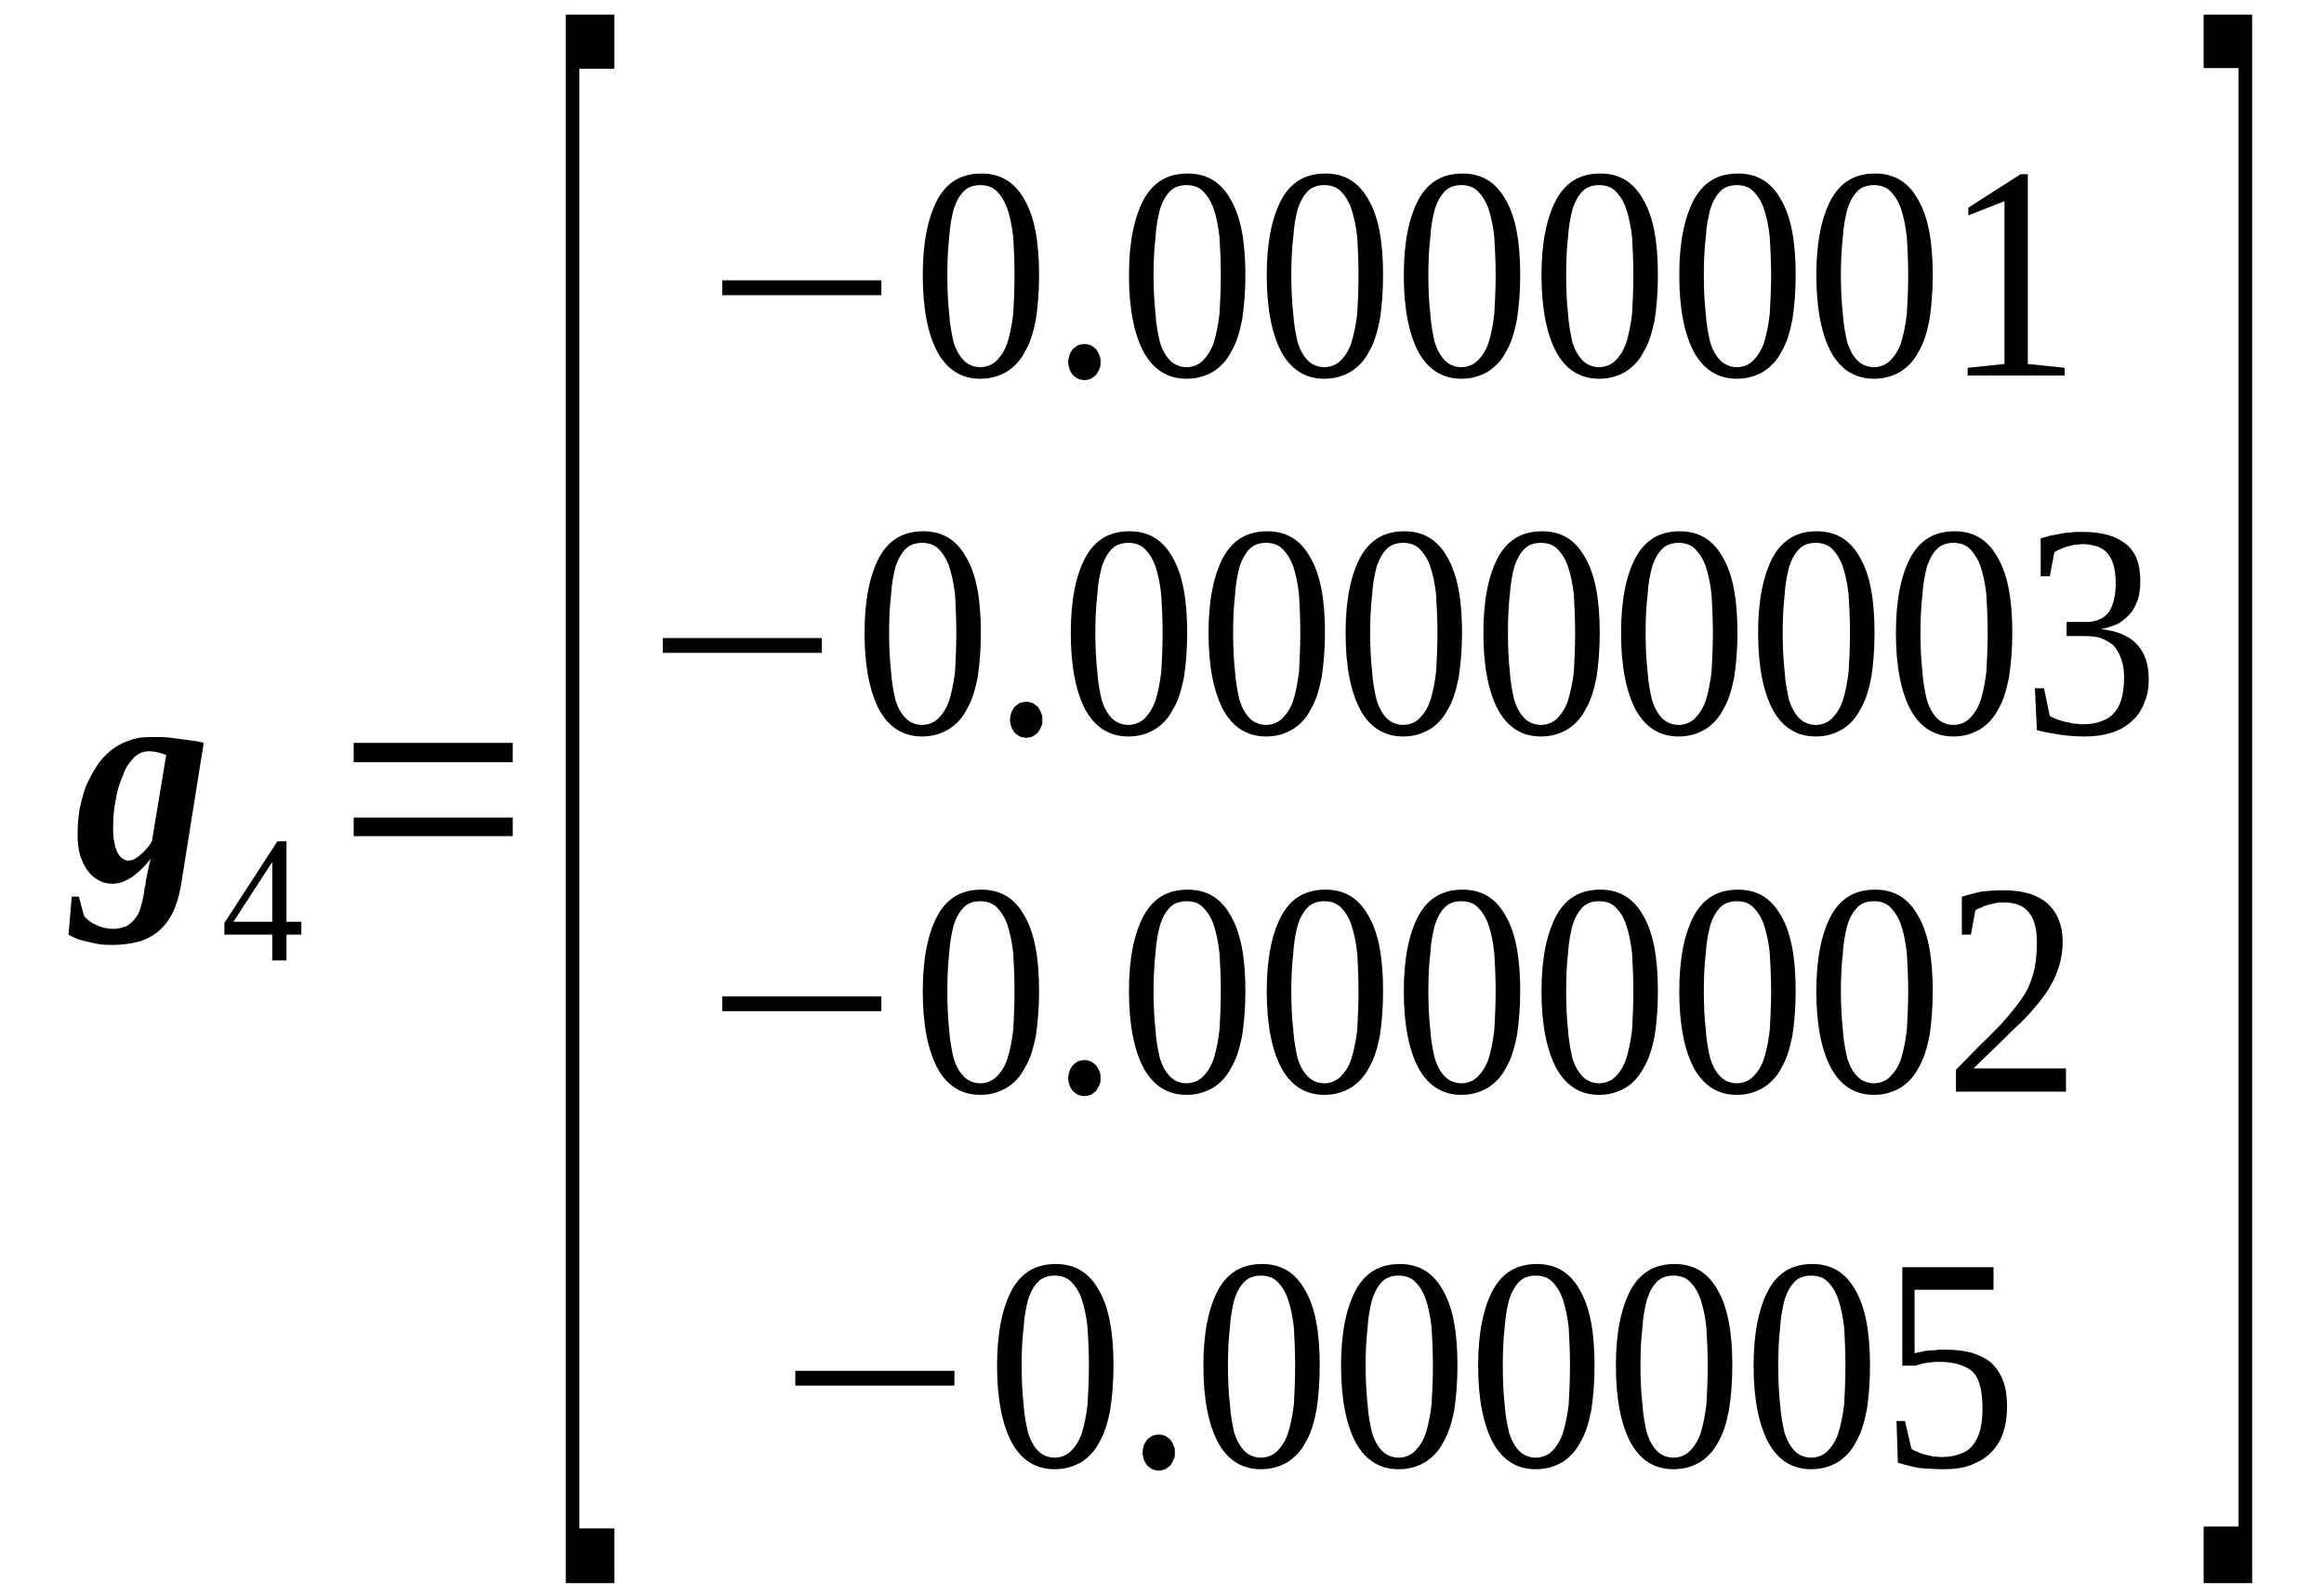 <?xml version='1.0' encoding='UTF-8'?>
<!-- This file was generated by dvisvgm 1.15.1 -->
<svg height='70pt' version='1.1' viewBox='0 -70 102 70' width='102pt' xmlns='http://www.w3.org/2000/svg' xmlns:xlink='http://www.w3.org/1999/xlink'>
<defs>
<clipPath id='clip1'>
<path clip-rule='evenodd' d='M0 -69.981H101.969V-0.027H0V-69.981'/>
</clipPath>
</defs>
<g id='page1'>
<g>
<path clip-path='url(#clip1)' d='M4.965 -33.691C4.965 -33.438 4.965 -33.211 5.023 -33.012C5.051 -32.816 5.109 -32.672 5.164 -32.562C5.223 -32.449 5.309 -32.363 5.391 -32.305C5.477 -32.25 5.562 -32.223 5.621 -32.223C5.762 -32.223 5.93 -32.277 6.129 -32.449C6.301 -32.59 6.5 -32.785 6.668 -33.07L7.293 -36.852C7.18 -36.91 7.066 -36.938 6.953 -36.965C6.84 -36.996 6.699 -37.023 6.527 -37.023C6.301 -37.023 6.074 -36.938 5.875 -36.742C5.676 -36.543 5.504 -36.289 5.391 -35.949C5.25 -35.641 5.137 -35.273 5.078 -34.875C4.996 -34.48 4.965 -34.086 4.965 -33.691ZM3.406 -33.379C3.406 -33.773 3.434 -34.113 3.492 -34.48C3.574 -34.848 3.66 -35.188 3.773 -35.496C3.918 -35.809 4.059 -36.09 4.23 -36.344C4.398 -36.629 4.625 -36.852 4.852 -37.051C5.078 -37.219 5.336 -37.391 5.621 -37.473C5.875 -37.586 6.187 -37.645 6.5 -37.645C6.699 -37.645 6.895 -37.645 7.094 -37.645C7.293 -37.645 7.52 -37.617 7.719 -37.586C7.945 -37.559 8.145 -37.531 8.344 -37.504C8.57 -37.473 8.77 -37.445 8.941 -37.391L7.945 -31.148C7.859 -30.668 7.746 -30.273 7.578 -29.934C7.406 -29.594 7.207 -29.34 6.953 -29.117C6.699 -28.918 6.414 -28.75 6.074 -28.664C5.734 -28.578 5.363 -28.523 4.965 -28.523C4.77 -28.523 4.57 -28.523 4.371 -28.551C4.172 -28.578 4 -28.637 3.832 -28.664C3.633 -28.719 3.492 -28.75 3.348 -28.805C3.207 -28.859 3.094 -28.918 3.008 -28.973L3.148 -30.641H3.461L3.688 -29.793C3.832 -29.625 4 -29.484 4.23 -29.398C4.457 -29.285 4.711 -29.227 4.965 -29.227C5.195 -29.227 5.391 -29.285 5.535 -29.34C5.703 -29.426 5.816 -29.539 5.93 -29.68C6.047 -29.82 6.129 -29.992 6.187 -30.215C6.242 -30.414 6.301 -30.641 6.328 -30.867C6.328 -30.949 6.355 -31.062 6.387 -31.176C6.387 -31.289 6.414 -31.402 6.441 -31.543C6.469 -31.684 6.5 -31.797 6.527 -31.938C6.555 -32.082 6.586 -32.195 6.613 -32.305C6.5 -32.164 6.387 -32.023 6.242 -31.883C6.102 -31.742 5.961 -31.629 5.816 -31.516C5.676 -31.43 5.535 -31.348 5.391 -31.289C5.223 -31.234 5.078 -31.207 4.938 -31.207C4.711 -31.207 4.512 -31.262 4.344 -31.348C4.145 -31.461 3.973 -31.602 3.859 -31.77C3.719 -31.938 3.605 -32.195 3.52 -32.449C3.434 -32.73 3.406 -33.039 3.406 -33.379Z' fill-rule='evenodd'/>
<path clip-path='url(#clip1)' d='M12.574 -28.973V-27.844H11.949V-28.973H9.847V-29.484L12.175 -33.07H12.574V-29.539H13.226V-28.973H12.574ZM11.949 -32.164V-32.164L10.246 -29.539H11.949V-32.164Z' fill-rule='evenodd'/>
<path clip-path='url(#clip1)' d='M15.523 -33.297V-34.113H22.503V-33.297H15.523ZM15.523 -36.543V-37.391H22.503V-36.543H15.523Z' fill-rule='evenodd'/>
<path clip-path='url(#clip1)' d='M24.832 -0.508V-69.359H26.961V-66.984H25.429V-2.91H26.961V-0.508H24.832Z' fill-rule='evenodd'/>
<path clip-path='url(#clip1)' d='M31.699 -57.043V-57.695H38.683V-57.043H31.699Z' fill-rule='evenodd'/>
<path clip-path='url(#clip1)' d='M45.605 -57.922C45.605 -57.188 45.55 -56.535 45.465 -55.973C45.351 -55.406 45.211 -54.926 44.98 -54.559C44.785 -54.164 44.5 -53.883 44.187 -53.684C43.847 -53.488 43.476 -53.375 43.023 -53.375C42.199 -53.375 41.578 -53.77 41.152 -54.531C40.726 -55.32 40.5 -56.453 40.5 -57.922C40.5 -59.359 40.726 -60.461 41.152 -61.254C41.578 -62.016 42.199 -62.383 43.082 -62.383C43.902 -62.383 44.527 -62.016 44.953 -61.254C45.406 -60.488 45.605 -59.391 45.605 -57.922ZM44.527 -57.922C44.527 -58.543 44.5 -59.105 44.472 -59.586C44.414 -60.094 44.328 -60.488 44.215 -60.828C44.101 -61.168 43.933 -61.422 43.734 -61.621C43.562 -61.789 43.308 -61.875 43.023 -61.875C42.742 -61.875 42.484 -61.789 42.316 -61.621C42.117 -61.422 41.972 -61.168 41.859 -60.828C41.773 -60.488 41.691 -60.094 41.66 -59.586C41.605 -59.105 41.578 -58.543 41.578 -57.922C41.578 -57.301 41.605 -56.734 41.66 -56.227C41.691 -55.746 41.773 -55.32 41.859 -54.953C41.972 -54.617 42.117 -54.363 42.316 -54.164C42.484 -53.996 42.742 -53.883 43.023 -53.883C43.308 -53.883 43.562 -53.996 43.734 -54.164C43.933 -54.363 44.101 -54.617 44.215 -54.953C44.328 -55.32 44.414 -55.746 44.472 -56.227C44.5 -56.734 44.527 -57.301 44.527 -57.922Z' fill-rule='evenodd'/>
<path clip-path='url(#clip1)' d='M48.304 -54.109C48.304 -53.996 48.304 -53.883 48.246 -53.797C48.218 -53.711 48.16 -53.629 48.105 -53.543C48.047 -53.488 47.961 -53.43 47.879 -53.375C47.793 -53.344 47.707 -53.316 47.593 -53.316C47.507 -53.316 47.394 -53.344 47.308 -53.375C47.222 -53.43 47.14 -53.488 47.082 -53.543C47.027 -53.629 46.968 -53.711 46.941 -53.797C46.914 -53.883 46.882 -53.996 46.882 -54.109S46.914 -54.305 46.941 -54.418C46.968 -54.504 47.027 -54.59 47.082 -54.672C47.14 -54.73 47.222 -54.785 47.308 -54.844C47.394 -54.871 47.507 -54.898 47.593 -54.898C47.707 -54.898 47.793 -54.871 47.879 -54.844C47.961 -54.785 48.047 -54.73 48.105 -54.672C48.16 -54.59 48.218 -54.504 48.246 -54.418C48.304 -54.305 48.304 -54.223 48.304 -54.109Z' fill-rule='evenodd'/>
<path clip-path='url(#clip1)' d='M54.66 -57.922C54.66 -57.188 54.601 -56.535 54.519 -55.973C54.406 -55.406 54.261 -54.926 54.035 -54.559C53.836 -54.164 53.554 -53.883 53.242 -53.684C52.898 -53.488 52.531 -53.375 52.078 -53.375C51.254 -53.375 50.629 -53.77 50.203 -54.531C49.777 -55.32 49.55 -56.453 49.55 -57.922C49.55 -59.359 49.777 -60.461 50.203 -61.254C50.629 -62.016 51.254 -62.383 52.132 -62.383C52.957 -62.383 53.582 -62.016 54.007 -61.254C54.461 -60.488 54.66 -59.391 54.66 -57.922ZM53.582 -57.922C53.582 -58.543 53.554 -59.105 53.523 -59.586C53.468 -60.094 53.382 -60.488 53.269 -60.828C53.156 -61.168 52.984 -61.422 52.785 -61.621C52.617 -61.789 52.359 -61.875 52.078 -61.875C51.793 -61.875 51.539 -61.789 51.367 -61.621C51.168 -61.422 51.027 -61.168 50.914 -60.828C50.828 -60.488 50.742 -60.094 50.715 -59.586C50.66 -59.105 50.629 -58.543 50.629 -57.922C50.629 -57.301 50.66 -56.734 50.715 -56.227C50.742 -55.746 50.828 -55.32 50.914 -54.953C51.027 -54.617 51.168 -54.363 51.367 -54.164C51.539 -53.996 51.793 -53.883 52.078 -53.883C52.359 -53.883 52.617 -53.996 52.785 -54.164C52.984 -54.363 53.156 -54.617 53.269 -54.953C53.382 -55.32 53.468 -55.746 53.523 -56.227C53.554 -56.734 53.582 -57.301 53.582 -57.922Z' fill-rule='evenodd'/>
<path clip-path='url(#clip1)' d='M60.703 -57.922C60.703 -57.188 60.648 -56.535 60.562 -55.973C60.449 -55.406 60.308 -54.926 60.082 -54.559C59.882 -54.164 59.597 -53.883 59.285 -53.684C58.945 -53.488 58.578 -53.375 58.121 -53.375C57.3 -53.375 56.675 -53.77 56.25 -54.531C55.824 -55.32 55.597 -56.453 55.597 -57.922C55.597 -59.359 55.824 -60.461 56.25 -61.254C56.675 -62.016 57.3 -62.383 58.179 -62.383C59.004 -62.383 59.625 -62.016 60.05 -61.254C60.507 -60.488 60.703 -59.391 60.703 -57.922ZM59.625 -57.922C59.625 -58.543 59.597 -59.105 59.57 -59.586C59.511 -60.094 59.425 -60.488 59.312 -60.828C59.199 -61.168 59.031 -61.422 58.832 -61.621C58.66 -61.789 58.406 -61.875 58.121 -61.875C57.84 -61.875 57.582 -61.789 57.414 -61.621C57.215 -61.422 57.07 -61.168 56.957 -60.828C56.875 -60.488 56.789 -60.094 56.761 -59.586C56.703 -59.105 56.675 -58.543 56.675 -57.922C56.675 -57.301 56.703 -56.734 56.761 -56.227C56.789 -55.746 56.875 -55.32 56.957 -54.953C57.07 -54.617 57.215 -54.363 57.414 -54.164C57.582 -53.996 57.84 -53.883 58.121 -53.883C58.406 -53.883 58.66 -53.996 58.832 -54.164C59.031 -54.363 59.199 -54.617 59.312 -54.953C59.425 -55.32 59.511 -55.746 59.57 -56.227C59.597 -56.734 59.625 -57.301 59.625 -57.922Z' fill-rule='evenodd'/>
<path clip-path='url(#clip1)' d='M66.722 -57.922C66.722 -57.188 66.664 -56.535 66.578 -55.973C66.464 -55.406 66.324 -54.926 66.097 -54.559C65.898 -54.164 65.613 -53.883 65.3 -53.684C64.961 -53.488 64.593 -53.375 64.14 -53.375C63.316 -53.375 62.691 -53.77 62.265 -54.531C61.839 -55.32 61.613 -56.453 61.613 -57.922C61.613 -59.359 61.839 -60.461 62.265 -61.254C62.691 -62.016 63.316 -62.383 64.195 -62.383C65.019 -62.383 65.644 -62.016 66.07 -61.254C66.523 -60.488 66.722 -59.391 66.722 -57.922ZM65.644 -57.922C65.644 -58.543 65.613 -59.105 65.585 -59.586C65.531 -60.094 65.445 -60.488 65.332 -60.828C65.218 -61.168 65.046 -61.422 64.847 -61.621C64.679 -61.789 64.421 -61.875 64.14 -61.875C63.855 -61.875 63.597 -61.789 63.429 -61.621C63.23 -61.422 63.09 -61.168 62.976 -60.828C62.89 -60.488 62.804 -60.094 62.777 -59.586C62.718 -59.105 62.691 -58.543 62.691 -57.922C62.691 -57.301 62.718 -56.734 62.777 -56.227C62.804 -55.746 62.89 -55.32 62.976 -54.953C63.09 -54.617 63.23 -54.363 63.429 -54.164C63.597 -53.996 63.855 -53.883 64.14 -53.883C64.421 -53.883 64.679 -53.996 64.847 -54.164C65.046 -54.363 65.218 -54.617 65.332 -54.953C65.445 -55.32 65.531 -55.746 65.585 -56.227C65.613 -56.734 65.644 -57.301 65.644 -57.922Z' fill-rule='evenodd'/>
<path clip-path='url(#clip1)' d='M72.765 -57.922C72.765 -57.188 72.711 -56.535 72.625 -55.973C72.511 -55.406 72.367 -54.926 72.14 -54.559C71.941 -54.164 71.66 -53.883 71.347 -53.684C71.007 -53.488 70.636 -53.375 70.183 -53.375C69.359 -53.375 68.738 -53.77 68.312 -54.531C67.886 -55.32 67.656 -56.453 67.656 -57.922C67.656 -59.359 67.886 -60.461 68.312 -61.254C68.738 -62.016 69.359 -62.383 70.242 -62.383C71.062 -62.383 71.687 -62.016 72.113 -61.254C72.566 -60.488 72.765 -59.391 72.765 -57.922ZM71.687 -57.922C71.687 -58.543 71.66 -59.105 71.632 -59.586C71.574 -60.094 71.488 -60.488 71.374 -60.828C71.261 -61.168 71.093 -61.422 70.894 -61.621C70.722 -61.789 70.468 -61.875 70.183 -61.875C69.898 -61.875 69.644 -61.789 69.472 -61.621C69.277 -61.422 69.132 -61.168 69.019 -60.828C68.933 -60.488 68.851 -60.094 68.82 -59.586C68.765 -59.105 68.738 -58.543 68.738 -57.922C68.738 -57.301 68.765 -56.734 68.82 -56.227C68.851 -55.746 68.933 -55.32 69.019 -54.953C69.132 -54.617 69.277 -54.363 69.472 -54.164C69.644 -53.996 69.898 -53.883 70.183 -53.883C70.468 -53.883 70.722 -53.996 70.894 -54.164C71.093 -54.363 71.261 -54.617 71.374 -54.953C71.488 -55.32 71.574 -55.746 71.632 -56.227C71.66 -56.734 71.687 -57.301 71.687 -57.922Z' fill-rule='evenodd'/>
<path clip-path='url(#clip1)' d='M78.812 -57.922C78.812 -57.188 78.754 -56.535 78.668 -55.973C78.554 -55.406 78.414 -54.926 78.187 -54.559C77.988 -54.164 77.703 -53.883 77.39 -53.684C77.05 -53.488 76.683 -53.375 76.23 -53.375C75.406 -53.375 74.781 -53.77 74.355 -54.531C73.929 -55.32 73.703 -56.453 73.703 -57.922C73.703 -59.359 73.929 -60.461 74.355 -61.254C74.781 -62.016 75.406 -62.383 76.285 -62.383C77.109 -62.383 77.734 -62.016 78.16 -61.254C78.613 -60.488 78.812 -59.391 78.812 -57.922ZM77.734 -57.922C77.734 -58.543 77.703 -59.105 77.675 -59.586C77.621 -60.094 77.535 -60.488 77.421 -60.828C77.308 -61.168 77.136 -61.422 76.937 -61.621C76.769 -61.789 76.511 -61.875 76.23 -61.875C75.945 -61.875 75.691 -61.789 75.519 -61.621C75.32 -61.422 75.179 -61.168 75.066 -60.828C74.98 -60.488 74.894 -60.094 74.867 -59.586C74.808 -59.105 74.781 -58.543 74.781 -57.922C74.781 -57.301 74.808 -56.734 74.867 -56.227C74.894 -55.746 74.98 -55.32 75.066 -54.953C75.179 -54.617 75.32 -54.363 75.519 -54.164C75.691 -53.996 75.945 -53.883 76.23 -53.883C76.511 -53.883 76.769 -53.996 76.937 -54.164C77.136 -54.363 77.308 -54.617 77.421 -54.953C77.535 -55.32 77.621 -55.746 77.675 -56.227C77.703 -56.734 77.734 -57.301 77.734 -57.922Z' fill-rule='evenodd'/>
<path clip-path='url(#clip1)' d='M84.828 -57.922C84.828 -57.188 84.769 -56.535 84.687 -55.973C84.574 -55.406 84.429 -54.926 84.203 -54.559C84.004 -54.164 83.722 -53.883 83.41 -53.684C83.066 -53.488 82.699 -53.375 82.246 -53.375C81.422 -53.375 80.796 -53.77 80.371 -54.531C79.945 -55.32 79.719 -56.453 79.719 -57.922C79.719 -59.359 79.945 -60.461 80.371 -61.254C80.796 -62.016 81.422 -62.383 82.3 -62.383C83.125 -62.383 83.75 -62.016 84.175 -61.254C84.629 -60.488 84.828 -59.391 84.828 -57.922ZM83.75 -57.922C83.75 -58.543 83.722 -59.105 83.691 -59.586C83.636 -60.094 83.55 -60.488 83.437 -60.828C83.324 -61.168 83.152 -61.422 82.953 -61.621C82.785 -61.789 82.527 -61.875 82.246 -61.875C81.96 -61.875 81.707 -61.789 81.535 -61.621C81.336 -61.422 81.195 -61.168 81.082 -60.828C80.996 -60.488 80.91 -60.094 80.882 -59.586C80.828 -59.105 80.796 -58.543 80.796 -57.922C80.796 -57.301 80.828 -56.734 80.882 -56.227C80.91 -55.746 80.996 -55.32 81.082 -54.953C81.195 -54.617 81.336 -54.363 81.535 -54.164C81.707 -53.996 81.96 -53.883 82.246 -53.883C82.527 -53.883 82.785 -53.996 82.953 -54.164C83.152 -54.363 83.324 -54.617 83.437 -54.953C83.55 -55.32 83.636 -55.746 83.691 -56.227C83.722 -56.734 83.75 -57.301 83.75 -57.922Z' fill-rule='evenodd'/>
<path clip-path='url(#clip1)' d='M89 -54.023L90.617 -53.855V-53.516H86.359V-53.855L87.976 -54.023V-61.168L86.39 -60.547V-60.887L88.687 -62.355H89V-54.023Z' fill-rule='evenodd'/>
<path clip-path='url(#clip1)' d='M29.09 -41.344V-41.992H36.07V-41.344H29.09Z' fill-rule='evenodd'/>
<path clip-path='url(#clip1)' d='M43.05 -42.219C43.05 -41.484 42.996 -40.836 42.91 -40.27C42.797 -39.707 42.656 -39.227 42.429 -38.859C42.23 -38.461 41.945 -38.18 41.632 -37.984C41.293 -37.785 40.925 -37.672 40.468 -37.672C39.648 -37.672 39.023 -38.066 38.597 -38.828C38.172 -39.621 37.945 -40.75 37.945 -42.219C37.945 -43.66 38.172 -44.762 38.597 -45.551C39.023 -46.312 39.648 -46.68 40.527 -46.68C41.351 -46.68 41.972 -46.312 42.398 -45.551C42.855 -44.789 43.05 -43.688 43.05 -42.219ZM41.972 -42.219C41.972 -42.84 41.945 -43.406 41.918 -43.887C41.859 -44.395 41.773 -44.789 41.66 -45.129C41.547 -45.465 41.379 -45.719 41.179 -45.918C41.007 -46.086 40.754 -46.172 40.468 -46.172C40.187 -46.172 39.929 -46.086 39.761 -45.918C39.562 -45.719 39.418 -45.465 39.304 -45.129C39.222 -44.789 39.136 -44.395 39.109 -43.887C39.05 -43.406 39.023 -42.84 39.023 -42.219C39.023 -41.598 39.05 -41.031 39.109 -40.523C39.136 -40.043 39.222 -39.621 39.304 -39.254C39.418 -38.914 39.562 -38.66 39.761 -38.461C39.929 -38.293 40.187 -38.18 40.468 -38.18C40.754 -38.18 41.007 -38.293 41.179 -38.461C41.379 -38.66 41.547 -38.914 41.66 -39.254C41.773 -39.621 41.859 -40.043 41.918 -40.523C41.945 -41.031 41.972 -41.598 41.972 -42.219Z' fill-rule='evenodd'/>
<path clip-path='url(#clip1)' d='M45.75 -38.406C45.75 -38.293 45.75 -38.18 45.691 -38.098C45.664 -38.012 45.605 -37.926 45.55 -37.84C45.492 -37.785 45.406 -37.73 45.324 -37.672C45.238 -37.645 45.152 -37.617 45.039 -37.617C44.953 -37.617 44.84 -37.645 44.754 -37.672C44.672 -37.73 44.586 -37.785 44.527 -37.84C44.472 -37.926 44.414 -38.012 44.386 -38.098C44.359 -38.18 44.328 -38.293 44.328 -38.406C44.328 -38.52 44.359 -38.605 44.386 -38.719C44.414 -38.801 44.472 -38.887 44.527 -38.973C44.586 -39.027 44.672 -39.086 44.754 -39.141C44.84 -39.168 44.953 -39.195 45.039 -39.195C45.152 -39.195 45.238 -39.168 45.324 -39.141C45.406 -39.086 45.492 -39.027 45.55 -38.973C45.605 -38.887 45.664 -38.801 45.691 -38.719C45.75 -38.605 45.75 -38.52 45.75 -38.406Z' fill-rule='evenodd'/>
<path clip-path='url(#clip1)' d='M52.105 -42.219C52.105 -41.484 52.05 -40.836 51.965 -40.27C51.851 -39.707 51.707 -39.227 51.48 -38.859C51.281 -38.461 51 -38.18 50.687 -37.984C50.347 -37.785 49.976 -37.672 49.523 -37.672C48.699 -37.672 48.074 -38.066 47.648 -38.828C47.222 -39.621 46.996 -40.75 46.996 -42.219C46.996 -43.66 47.222 -44.762 47.648 -45.551C48.074 -46.312 48.699 -46.68 49.578 -46.68C50.402 -46.68 51.027 -46.312 51.453 -45.551C51.906 -44.789 52.105 -43.688 52.105 -42.219ZM51.027 -42.219C51.027 -42.84 51 -43.406 50.968 -43.887C50.914 -44.395 50.828 -44.789 50.715 -45.129C50.601 -45.465 50.429 -45.719 50.234 -45.918C50.062 -46.086 49.808 -46.172 49.523 -46.172C49.238 -46.172 48.984 -46.086 48.812 -45.918C48.613 -45.719 48.472 -45.465 48.359 -45.129C48.273 -44.789 48.187 -44.395 48.16 -43.887C48.105 -43.406 48.074 -42.84 48.074 -42.219C48.074 -41.598 48.105 -41.031 48.16 -40.523C48.187 -40.043 48.273 -39.621 48.359 -39.254C48.472 -38.914 48.613 -38.66 48.812 -38.461C48.984 -38.293 49.238 -38.18 49.523 -38.18C49.808 -38.18 50.062 -38.293 50.234 -38.461C50.429 -38.66 50.601 -38.914 50.715 -39.254C50.828 -39.621 50.914 -40.043 50.968 -40.523C51 -41.031 51.027 -41.598 51.027 -42.219Z' fill-rule='evenodd'/>
<path clip-path='url(#clip1)' d='M58.152 -42.219C58.152 -41.484 58.093 -40.836 58.007 -40.27C57.894 -39.707 57.754 -39.227 57.527 -38.859C57.328 -38.461 57.043 -38.18 56.73 -37.984C56.39 -37.785 56.023 -37.672 55.566 -37.672C54.746 -37.672 54.121 -38.066 53.695 -38.828C53.269 -39.621 53.043 -40.75 53.043 -42.219C53.043 -43.66 53.269 -44.762 53.695 -45.551C54.121 -46.312 54.746 -46.68 55.625 -46.68C56.449 -46.68 57.07 -46.312 57.496 -45.551C57.953 -44.789 58.152 -43.688 58.152 -42.219ZM57.07 -42.219C57.07 -42.84 57.043 -43.406 57.015 -43.887C56.957 -44.395 56.875 -44.789 56.761 -45.129C56.648 -45.465 56.476 -45.719 56.277 -45.918C56.105 -46.086 55.851 -46.172 55.566 -46.172C55.285 -46.172 55.027 -46.086 54.859 -45.918C54.66 -45.719 54.519 -45.465 54.406 -45.129C54.32 -44.789 54.234 -44.395 54.207 -43.887C54.148 -43.406 54.121 -42.84 54.121 -42.219C54.121 -41.598 54.148 -41.031 54.207 -40.523C54.234 -40.043 54.32 -39.621 54.406 -39.254C54.519 -38.914 54.66 -38.66 54.859 -38.461C55.027 -38.293 55.285 -38.18 55.566 -38.18C55.851 -38.18 56.105 -38.293 56.277 -38.461C56.476 -38.66 56.648 -38.914 56.761 -39.254C56.875 -39.621 56.957 -40.043 57.015 -40.523C57.043 -41.031 57.07 -41.598 57.07 -42.219Z' fill-rule='evenodd'/>
<path clip-path='url(#clip1)' d='M64.168 -42.219C64.168 -41.484 64.109 -40.836 64.023 -40.27C63.91 -39.707 63.769 -39.227 63.543 -38.859C63.343 -38.461 63.058 -38.18 62.75 -37.984C62.406 -37.785 62.039 -37.672 61.586 -37.672C60.761 -37.672 60.136 -38.066 59.711 -38.828C59.285 -39.621 59.058 -40.75 59.058 -42.219C59.058 -43.66 59.285 -44.762 59.711 -45.551C60.136 -46.312 60.761 -46.68 61.64 -46.68C62.465 -46.68 63.09 -46.312 63.515 -45.551C63.968 -44.789 64.168 -43.688 64.168 -42.219ZM63.09 -42.219C63.09 -42.84 63.058 -43.406 63.031 -43.887C62.976 -44.395 62.89 -44.789 62.777 -45.129C62.664 -45.465 62.492 -45.719 62.293 -45.918C62.125 -46.086 61.867 -46.172 61.586 -46.172C61.3 -46.172 61.047 -46.086 60.875 -45.918C60.675 -45.719 60.535 -45.465 60.422 -45.129C60.336 -44.789 60.25 -44.395 60.222 -43.887C60.164 -43.406 60.136 -42.84 60.136 -42.219C60.136 -41.598 60.164 -41.031 60.222 -40.523C60.25 -40.043 60.336 -39.621 60.422 -39.254C60.535 -38.914 60.675 -38.66 60.875 -38.461C61.047 -38.293 61.3 -38.18 61.586 -38.18C61.867 -38.18 62.125 -38.293 62.293 -38.461C62.492 -38.66 62.664 -38.914 62.777 -39.254C62.89 -39.621 62.976 -40.043 63.031 -40.523C63.058 -41.031 63.09 -41.598 63.09 -42.219Z' fill-rule='evenodd'/>
<path clip-path='url(#clip1)' d='M70.211 -42.219C70.211 -41.484 70.156 -40.836 70.07 -40.27C69.957 -39.707 69.816 -39.227 69.586 -38.859C69.39 -38.461 69.105 -38.18 68.793 -37.984C68.453 -37.785 68.082 -37.672 67.629 -37.672C66.804 -37.672 66.183 -38.066 65.757 -38.828C65.332 -39.621 65.105 -40.75 65.105 -42.219C65.105 -43.66 65.332 -44.762 65.757 -45.551C66.183 -46.312 66.804 -46.68 67.687 -46.68C68.507 -46.68 69.132 -46.312 69.558 -45.551C70.011 -44.789 70.211 -43.688 70.211 -42.219ZM69.132 -42.219C69.132 -42.84 69.105 -43.406 69.078 -43.887C69.019 -44.395 68.933 -44.789 68.82 -45.129C68.707 -45.465 68.539 -45.719 68.34 -45.918C68.168 -46.086 67.914 -46.172 67.629 -46.172C67.347 -46.172 67.089 -46.086 66.921 -45.918C66.722 -45.719 66.578 -45.465 66.464 -45.129C66.379 -44.789 66.296 -44.395 66.265 -43.887C66.21 -43.406 66.183 -42.84 66.183 -42.219C66.183 -41.598 66.21 -41.031 66.265 -40.523C66.296 -40.043 66.379 -39.621 66.464 -39.254C66.578 -38.914 66.722 -38.66 66.921 -38.461C67.089 -38.293 67.347 -38.18 67.629 -38.18C67.914 -38.18 68.168 -38.293 68.34 -38.461C68.539 -38.66 68.707 -38.914 68.82 -39.254C68.933 -39.621 69.019 -40.043 69.078 -40.523C69.105 -41.031 69.132 -41.598 69.132 -42.219Z' fill-rule='evenodd'/>
<path clip-path='url(#clip1)' d='M76.257 -42.219C76.257 -41.484 76.199 -40.836 76.113 -40.27C76 -39.707 75.859 -39.227 75.632 -38.859C75.433 -38.461 75.148 -38.18 74.839 -37.984C74.496 -37.785 74.129 -37.672 73.675 -37.672C72.851 -37.672 72.226 -38.066 71.8 -38.828C71.374 -39.621 71.148 -40.75 71.148 -42.219C71.148 -43.66 71.374 -44.762 71.8 -45.551C72.226 -46.312 72.851 -46.68 73.73 -46.68C74.554 -46.68 75.179 -46.312 75.605 -45.551C76.058 -44.789 76.257 -43.688 76.257 -42.219ZM75.179 -42.219C75.179 -42.84 75.148 -43.406 75.121 -43.887C75.066 -44.395 74.98 -44.789 74.867 -45.129C74.753 -45.465 74.582 -45.719 74.382 -45.918C74.215 -46.086 73.957 -46.172 73.675 -46.172C73.39 -46.172 73.136 -46.086 72.964 -45.918C72.765 -45.719 72.625 -45.465 72.511 -45.129C72.425 -44.789 72.339 -44.395 72.312 -43.887C72.253 -43.406 72.226 -42.84 72.226 -42.219C72.226 -41.598 72.253 -41.031 72.312 -40.523C72.339 -40.043 72.425 -39.621 72.511 -39.254C72.625 -38.914 72.765 -38.66 72.964 -38.461C73.136 -38.293 73.39 -38.18 73.675 -38.18C73.957 -38.18 74.215 -38.293 74.382 -38.461C74.582 -38.66 74.753 -38.914 74.867 -39.254C74.98 -39.621 75.066 -40.043 75.121 -40.523C75.148 -41.031 75.179 -41.598 75.179 -42.219Z' fill-rule='evenodd'/>
<path clip-path='url(#clip1)' d='M82.273 -42.219C82.273 -41.484 82.219 -40.836 82.132 -40.27C82.019 -39.707 81.874 -39.227 81.648 -38.859C81.449 -38.461 81.168 -38.18 80.855 -37.984C80.515 -37.785 80.144 -37.672 79.691 -37.672C78.867 -37.672 78.242 -38.066 77.816 -38.828C77.39 -39.621 77.164 -40.75 77.164 -42.219C77.164 -43.66 77.39 -44.762 77.816 -45.551C78.242 -46.312 78.867 -46.68 79.746 -46.68C80.57 -46.68 81.195 -46.312 81.621 -45.551C82.074 -44.789 82.273 -43.688 82.273 -42.219ZM81.195 -42.219C81.195 -42.84 81.168 -43.406 81.136 -43.887C81.082 -44.395 80.996 -44.789 80.882 -45.129C80.769 -45.465 80.597 -45.719 80.402 -45.918C80.23 -46.086 79.976 -46.172 79.691 -46.172C79.406 -46.172 79.152 -46.086 78.98 -45.918C78.781 -45.719 78.64 -45.465 78.527 -45.129C78.441 -44.789 78.355 -44.395 78.328 -43.887C78.273 -43.406 78.242 -42.84 78.242 -42.219C78.242 -41.598 78.273 -41.031 78.328 -40.523C78.355 -40.043 78.441 -39.621 78.527 -39.254C78.64 -38.914 78.781 -38.66 78.98 -38.461C79.152 -38.293 79.406 -38.18 79.691 -38.18C79.976 -38.18 80.23 -38.293 80.402 -38.461C80.597 -38.66 80.769 -38.914 80.882 -39.254C80.996 -39.621 81.082 -40.043 81.136 -40.523C81.168 -41.031 81.195 -41.598 81.195 -42.219Z' fill-rule='evenodd'/>
<path clip-path='url(#clip1)' d='M88.32 -42.219C88.32 -41.484 88.261 -40.836 88.175 -40.27C88.062 -39.707 87.921 -39.227 87.695 -38.859C87.496 -38.461 87.21 -38.18 86.898 -37.984C86.558 -37.785 86.191 -37.672 85.734 -37.672C84.914 -37.672 84.289 -38.066 83.863 -38.828C83.437 -39.621 83.211 -40.75 83.211 -42.219C83.211 -43.66 83.437 -44.762 83.863 -45.551C84.289 -46.312 84.914 -46.68 85.793 -46.68C86.617 -46.68 87.238 -46.312 87.664 -45.551C88.121 -44.789 88.32 -43.688 88.32 -42.219ZM87.238 -42.219C87.238 -42.84 87.21 -43.406 87.183 -43.887C87.124 -44.395 87.043 -44.789 86.929 -45.129C86.812 -45.465 86.644 -45.719 86.445 -45.918C86.273 -46.086 86.019 -46.172 85.734 -46.172C85.453 -46.172 85.195 -46.086 85.027 -45.918C84.828 -45.719 84.687 -45.465 84.574 -45.129C84.488 -44.789 84.402 -44.395 84.374 -43.887C84.316 -43.406 84.289 -42.84 84.289 -42.219C84.289 -41.598 84.316 -41.031 84.374 -40.523C84.402 -40.043 84.488 -39.621 84.574 -39.254C84.687 -38.914 84.828 -38.66 85.027 -38.461C85.195 -38.293 85.453 -38.18 85.734 -38.18C86.019 -38.18 86.273 -38.293 86.445 -38.461C86.644 -38.66 86.812 -38.914 86.929 -39.254C87.043 -39.621 87.124 -40.043 87.183 -40.523C87.21 -41.031 87.238 -41.598 87.238 -42.219Z' fill-rule='evenodd'/>
<path clip-path='url(#clip1)' d='M94.308 -40.184C94.308 -39.789 94.25 -39.453 94.109 -39.141C93.996 -38.828 93.796 -38.547 93.57 -38.352C93.343 -38.125 93.031 -37.953 92.687 -37.84C92.347 -37.73 91.953 -37.672 91.496 -37.672C91.129 -37.672 90.73 -37.699 90.363 -37.758C90.019 -37.812 89.679 -37.871 89.398 -37.953L89.312 -39.789H89.71L89.965 -38.574C90.05 -38.52 90.136 -38.492 90.25 -38.434C90.363 -38.406 90.476 -38.352 90.617 -38.32C90.757 -38.293 90.902 -38.266 91.015 -38.238C91.156 -38.238 91.296 -38.207 91.41 -38.207C91.781 -38.207 92.066 -38.266 92.32 -38.379C92.546 -38.461 92.719 -38.605 92.859 -38.801C93 -38.973 93.085 -39.195 93.144 -39.453C93.199 -39.707 93.226 -39.988 93.226 -40.27C93.226 -40.609 93.171 -40.891 93.085 -41.117C93 -41.344 92.886 -41.543 92.746 -41.684C92.574 -41.824 92.406 -41.906 92.207 -41.992C92.007 -42.051 91.781 -42.078 91.554 -42.078H90.703V-42.699H91.554C92.007 -42.699 92.32 -42.84 92.546 -43.121C92.746 -43.406 92.859 -43.828 92.859 -44.395C92.859 -44.676 92.832 -44.93 92.773 -45.156C92.719 -45.352 92.632 -45.551 92.519 -45.691C92.406 -45.832 92.261 -45.918 92.093 -46.004C91.894 -46.059 91.668 -46.117 91.41 -46.117C91.296 -46.117 91.183 -46.086 91.043 -46.086C90.929 -46.059 90.816 -46.031 90.703 -46.004C90.589 -45.977 90.503 -45.918 90.417 -45.891C90.304 -45.832 90.218 -45.805 90.164 -45.75L89.965 -44.703H89.566V-46.371C89.71 -46.398 89.851 -46.453 89.965 -46.484C90.105 -46.512 90.25 -46.539 90.417 -46.566C90.562 -46.598 90.703 -46.625 90.871 -46.625C91.043 -46.652 91.214 -46.652 91.41 -46.652C92.234 -46.652 92.859 -46.484 93.312 -46.117C93.738 -45.777 93.937 -45.242 93.937 -44.508C93.937 -44.223 93.91 -43.969 93.851 -43.742C93.765 -43.52 93.683 -43.293 93.539 -43.121C93.398 -42.926 93.199 -42.785 93 -42.641C92.773 -42.531 92.519 -42.445 92.207 -42.387C92.945 -42.305 93.457 -42.078 93.796 -41.711C94.136 -41.344 94.308 -40.836 94.308 -40.184Z' fill-rule='evenodd'/>
<path clip-path='url(#clip1)' d='M31.699 -25.613V-26.262H38.683V-25.613H31.699Z' fill-rule='evenodd'/>
<path clip-path='url(#clip1)' d='M45.605 -26.488C45.605 -25.754 45.55 -25.105 45.465 -24.539C45.351 -23.977 45.211 -23.496 44.98 -23.129C44.785 -22.734 44.5 -22.449 44.187 -22.254C43.847 -22.055 43.476 -21.941 43.023 -21.941C42.199 -21.941 41.578 -22.336 41.152 -23.102C40.726 -23.891 40.5 -25.02 40.5 -26.488C40.5 -27.93 40.726 -29.031 41.152 -29.82C41.578 -30.582 42.199 -30.949 43.082 -30.949C43.902 -30.949 44.527 -30.582 44.953 -29.82C45.406 -29.059 45.605 -27.957 45.605 -26.488ZM44.527 -26.488C44.527 -27.109 44.5 -27.676 44.472 -28.156C44.414 -28.664 44.328 -29.059 44.215 -29.398C44.101 -29.738 43.933 -29.992 43.734 -30.188C43.562 -30.359 43.308 -30.441 43.023 -30.441C42.742 -30.441 42.484 -30.359 42.316 -30.188C42.117 -29.992 41.972 -29.738 41.859 -29.398C41.773 -29.059 41.691 -28.664 41.66 -28.156C41.605 -27.676 41.578 -27.109 41.578 -26.488C41.578 -25.867 41.605 -25.305 41.66 -24.793C41.691 -24.316 41.773 -23.891 41.859 -23.523C41.972 -23.184 42.117 -22.93 42.316 -22.734C42.484 -22.562 42.742 -22.449 43.023 -22.449C43.308 -22.449 43.562 -22.562 43.734 -22.734C43.933 -22.93 44.101 -23.184 44.215 -23.523C44.328 -23.891 44.414 -24.316 44.472 -24.793C44.5 -25.305 44.527 -25.867 44.527 -26.488Z' fill-rule='evenodd'/>
<path clip-path='url(#clip1)' d='M48.304 -22.676C48.304 -22.562 48.304 -22.449 48.246 -22.367C48.218 -22.281 48.16 -22.195 48.105 -22.113C48.047 -22.055 47.961 -22 47.879 -21.941C47.793 -21.914 47.707 -21.887 47.593 -21.887C47.507 -21.887 47.394 -21.914 47.308 -21.941C47.222 -22 47.14 -22.055 47.082 -22.113C47.027 -22.195 46.968 -22.281 46.941 -22.367C46.914 -22.449 46.882 -22.562 46.882 -22.676S46.914 -22.875 46.941 -22.988C46.968 -23.07 47.027 -23.156 47.082 -23.242C47.14 -23.297 47.222 -23.355 47.308 -23.41C47.394 -23.438 47.507 -23.469 47.593 -23.469C47.707 -23.469 47.793 -23.438 47.879 -23.41C47.961 -23.355 48.047 -23.297 48.105 -23.242C48.16 -23.156 48.218 -23.07 48.246 -22.988C48.304 -22.875 48.304 -22.789 48.304 -22.676Z' fill-rule='evenodd'/>
<path clip-path='url(#clip1)' d='M54.66 -26.488C54.66 -25.754 54.601 -25.105 54.519 -24.539C54.406 -23.977 54.261 -23.496 54.035 -23.129C53.836 -22.734 53.554 -22.449 53.242 -22.254C52.898 -22.055 52.531 -21.941 52.078 -21.941C51.254 -21.941 50.629 -22.336 50.203 -23.102C49.777 -23.891 49.55 -25.02 49.55 -26.488C49.55 -27.93 49.777 -29.031 50.203 -29.82C50.629 -30.582 51.254 -30.949 52.132 -30.949C52.957 -30.949 53.582 -30.582 54.007 -29.82C54.461 -29.059 54.66 -27.957 54.66 -26.488ZM53.582 -26.488C53.582 -27.109 53.554 -27.676 53.523 -28.156C53.468 -28.664 53.382 -29.059 53.269 -29.398C53.156 -29.738 52.984 -29.992 52.785 -30.188C52.617 -30.359 52.359 -30.441 52.078 -30.441C51.793 -30.441 51.539 -30.359 51.367 -30.188C51.168 -29.992 51.027 -29.738 50.914 -29.398C50.828 -29.059 50.742 -28.664 50.715 -28.156C50.66 -27.676 50.629 -27.109 50.629 -26.488C50.629 -25.867 50.66 -25.305 50.715 -24.793C50.742 -24.316 50.828 -23.891 50.914 -23.523C51.027 -23.184 51.168 -22.93 51.367 -22.734C51.539 -22.562 51.793 -22.449 52.078 -22.449C52.359 -22.449 52.617 -22.562 52.785 -22.734C52.984 -22.93 53.156 -23.184 53.269 -23.523C53.382 -23.891 53.468 -24.316 53.523 -24.793C53.554 -25.305 53.582 -25.867 53.582 -26.488Z' fill-rule='evenodd'/>
<path clip-path='url(#clip1)' d='M60.703 -26.488C60.703 -25.754 60.648 -25.105 60.562 -24.539C60.449 -23.977 60.308 -23.496 60.082 -23.129C59.882 -22.734 59.597 -22.449 59.285 -22.254C58.945 -22.055 58.578 -21.941 58.121 -21.941C57.3 -21.941 56.675 -22.336 56.25 -23.102C55.824 -23.891 55.597 -25.02 55.597 -26.488C55.597 -27.93 55.824 -29.031 56.25 -29.82C56.675 -30.582 57.3 -30.949 58.179 -30.949C59.004 -30.949 59.625 -30.582 60.05 -29.82C60.507 -29.059 60.703 -27.957 60.703 -26.488ZM59.625 -26.488C59.625 -27.109 59.597 -27.676 59.57 -28.156C59.511 -28.664 59.425 -29.059 59.312 -29.398C59.199 -29.738 59.031 -29.992 58.832 -30.188C58.66 -30.359 58.406 -30.441 58.121 -30.441C57.84 -30.441 57.582 -30.359 57.414 -30.188C57.215 -29.992 57.07 -29.738 56.957 -29.398C56.875 -29.059 56.789 -28.664 56.761 -28.156C56.703 -27.676 56.675 -27.109 56.675 -26.488C56.675 -25.867 56.703 -25.305 56.761 -24.793C56.789 -24.316 56.875 -23.891 56.957 -23.523C57.07 -23.184 57.215 -22.93 57.414 -22.734C57.582 -22.562 57.84 -22.449 58.121 -22.449C58.406 -22.449 58.66 -22.562 58.832 -22.734C59.031 -22.93 59.199 -23.184 59.312 -23.523C59.425 -23.891 59.511 -24.316 59.57 -24.793C59.597 -25.305 59.625 -25.867 59.625 -26.488Z' fill-rule='evenodd'/>
<path clip-path='url(#clip1)' d='M66.722 -26.488C66.722 -25.754 66.664 -25.105 66.578 -24.539C66.464 -23.977 66.324 -23.496 66.097 -23.129C65.898 -22.734 65.613 -22.449 65.3 -22.254C64.961 -22.055 64.593 -21.941 64.14 -21.941C63.316 -21.941 62.691 -22.336 62.265 -23.102C61.839 -23.891 61.613 -25.02 61.613 -26.488C61.613 -27.93 61.839 -29.031 62.265 -29.82C62.691 -30.582 63.316 -30.949 64.195 -30.949C65.019 -30.949 65.644 -30.582 66.07 -29.82C66.523 -29.059 66.722 -27.957 66.722 -26.488ZM65.644 -26.488C65.644 -27.109 65.613 -27.676 65.585 -28.156C65.531 -28.664 65.445 -29.059 65.332 -29.398C65.218 -29.738 65.046 -29.992 64.847 -30.188C64.679 -30.359 64.421 -30.441 64.14 -30.441C63.855 -30.441 63.597 -30.359 63.429 -30.188C63.23 -29.992 63.09 -29.738 62.976 -29.398C62.89 -29.059 62.804 -28.664 62.777 -28.156C62.718 -27.676 62.691 -27.109 62.691 -26.488C62.691 -25.867 62.718 -25.305 62.777 -24.793C62.804 -24.316 62.89 -23.891 62.976 -23.523C63.09 -23.184 63.23 -22.93 63.429 -22.734C63.597 -22.562 63.855 -22.449 64.14 -22.449C64.421 -22.449 64.679 -22.562 64.847 -22.734C65.046 -22.93 65.218 -23.184 65.332 -23.523C65.445 -23.891 65.531 -24.316 65.585 -24.793C65.613 -25.305 65.644 -25.867 65.644 -26.488Z' fill-rule='evenodd'/>
<path clip-path='url(#clip1)' d='M72.765 -26.488C72.765 -25.754 72.711 -25.105 72.625 -24.539C72.511 -23.977 72.367 -23.496 72.14 -23.129C71.941 -22.734 71.66 -22.449 71.347 -22.254C71.007 -22.055 70.636 -21.941 70.183 -21.941C69.359 -21.941 68.738 -22.336 68.312 -23.102C67.886 -23.891 67.656 -25.02 67.656 -26.488C67.656 -27.93 67.886 -29.031 68.312 -29.82C68.738 -30.582 69.359 -30.949 70.242 -30.949C71.062 -30.949 71.687 -30.582 72.113 -29.82C72.566 -29.059 72.765 -27.957 72.765 -26.488ZM71.687 -26.488C71.687 -27.109 71.66 -27.676 71.632 -28.156C71.574 -28.664 71.488 -29.059 71.374 -29.398C71.261 -29.738 71.093 -29.992 70.894 -30.188C70.722 -30.359 70.468 -30.441 70.183 -30.441C69.898 -30.441 69.644 -30.359 69.472 -30.188C69.277 -29.992 69.132 -29.738 69.019 -29.398C68.933 -29.059 68.851 -28.664 68.82 -28.156C68.765 -27.676 68.738 -27.109 68.738 -26.488C68.738 -25.867 68.765 -25.305 68.82 -24.793C68.851 -24.316 68.933 -23.891 69.019 -23.523C69.132 -23.184 69.277 -22.93 69.472 -22.734C69.644 -22.562 69.898 -22.449 70.183 -22.449C70.468 -22.449 70.722 -22.562 70.894 -22.734C71.093 -22.93 71.261 -23.184 71.374 -23.523C71.488 -23.891 71.574 -24.316 71.632 -24.793C71.66 -25.305 71.687 -25.867 71.687 -26.488Z' fill-rule='evenodd'/>
<path clip-path='url(#clip1)' d='M78.812 -26.488C78.812 -25.754 78.754 -25.105 78.668 -24.539C78.554 -23.977 78.414 -23.496 78.187 -23.129C77.988 -22.734 77.703 -22.449 77.39 -22.254C77.05 -22.055 76.683 -21.941 76.23 -21.941C75.406 -21.941 74.781 -22.336 74.355 -23.102C73.929 -23.891 73.703 -25.02 73.703 -26.488C73.703 -27.93 73.929 -29.031 74.355 -29.82C74.781 -30.582 75.406 -30.949 76.285 -30.949C77.109 -30.949 77.734 -30.582 78.16 -29.82C78.613 -29.059 78.812 -27.957 78.812 -26.488ZM77.734 -26.488C77.734 -27.109 77.703 -27.676 77.675 -28.156C77.621 -28.664 77.535 -29.059 77.421 -29.398C77.308 -29.738 77.136 -29.992 76.937 -30.188C76.769 -30.359 76.511 -30.441 76.23 -30.441C75.945 -30.441 75.691 -30.359 75.519 -30.188C75.32 -29.992 75.179 -29.738 75.066 -29.398C74.98 -29.059 74.894 -28.664 74.867 -28.156C74.808 -27.676 74.781 -27.109 74.781 -26.488C74.781 -25.867 74.808 -25.305 74.867 -24.793C74.894 -24.316 74.98 -23.891 75.066 -23.523C75.179 -23.184 75.32 -22.93 75.519 -22.734C75.691 -22.562 75.945 -22.449 76.23 -22.449C76.511 -22.449 76.769 -22.562 76.937 -22.734C77.136 -22.93 77.308 -23.184 77.421 -23.523C77.535 -23.891 77.621 -24.316 77.675 -24.793C77.703 -25.305 77.734 -25.867 77.734 -26.488Z' fill-rule='evenodd'/>
<path clip-path='url(#clip1)' d='M84.828 -26.488C84.828 -25.754 84.769 -25.105 84.687 -24.539C84.574 -23.977 84.429 -23.496 84.203 -23.129C84.004 -22.734 83.722 -22.449 83.41 -22.254C83.066 -22.055 82.699 -21.941 82.246 -21.941C81.422 -21.941 80.796 -22.336 80.371 -23.102C79.945 -23.891 79.719 -25.02 79.719 -26.488C79.719 -27.93 79.945 -29.031 80.371 -29.82C80.796 -30.582 81.422 -30.949 82.3 -30.949C83.125 -30.949 83.75 -30.582 84.175 -29.82C84.629 -29.059 84.828 -27.957 84.828 -26.488ZM83.75 -26.488C83.75 -27.109 83.722 -27.676 83.691 -28.156C83.636 -28.664 83.55 -29.059 83.437 -29.398S83.152 -29.992 82.953 -30.188C82.785 -30.359 82.527 -30.441 82.246 -30.441C81.96 -30.441 81.707 -30.359 81.535 -30.188C81.336 -29.992 81.195 -29.738 81.082 -29.398C80.996 -29.059 80.91 -28.664 80.882 -28.156C80.828 -27.676 80.796 -27.109 80.796 -26.488C80.796 -25.867 80.828 -25.305 80.882 -24.793C80.91 -24.316 80.996 -23.891 81.082 -23.523C81.195 -23.184 81.336 -22.93 81.535 -22.734C81.707 -22.562 81.96 -22.449 82.246 -22.449C82.527 -22.449 82.785 -22.562 82.953 -22.734C83.152 -22.93 83.324 -23.184 83.437 -23.523C83.55 -23.891 83.636 -24.316 83.691 -24.793C83.722 -25.305 83.75 -25.867 83.75 -26.488Z' fill-rule='evenodd'/>
<path clip-path='url(#clip1)' d='M90.675 -22.082H85.847V-23.043C86.246 -23.438 86.586 -23.805 86.929 -24.145C87.269 -24.457 87.55 -24.766 87.835 -25.051C88.089 -25.332 88.32 -25.613 88.515 -25.867C88.714 -26.121 88.886 -26.375 89.027 -26.66C89.14 -26.941 89.254 -27.25 89.312 -27.562C89.367 -27.871 89.398 -28.238 89.398 -28.664C89.398 -29.227 89.285 -29.652 89.054 -29.934C88.828 -30.246 88.461 -30.387 87.921 -30.387C87.808 -30.387 87.695 -30.387 87.582 -30.359C87.469 -30.328 87.355 -30.301 87.238 -30.273C87.124 -30.246 87.043 -30.219 86.957 -30.16C86.843 -30.133 86.758 -30.074 86.699 -30.047L86.504 -28.973H86.105V-30.641C86.418 -30.727 86.699 -30.809 86.984 -30.867C87.269 -30.895 87.582 -30.922 87.921 -30.922C88.8 -30.922 89.425 -30.727 89.879 -30.328C90.304 -29.934 90.531 -29.371 90.531 -28.664C90.531 -28.297 90.476 -27.957 90.39 -27.648C90.304 -27.363 90.191 -27.055 90.019 -26.773C89.879 -26.488 89.679 -26.234 89.453 -25.953C89.226 -25.672 88.972 -25.387 88.687 -25.105C88.375 -24.824 88.062 -24.512 87.722 -24.172C87.382 -23.836 87.011 -23.496 86.617 -23.102H90.675V-22.082Z' fill-rule='evenodd'/>
<path clip-path='url(#clip1)' d='M34.906 -9.18V-9.828H41.89V-9.18H34.906Z' fill-rule='evenodd'/>
<path clip-path='url(#clip1)' d='M48.871 -10.055C48.871 -9.32 48.812 -8.668 48.726 -8.105C48.613 -7.539 48.472 -7.059 48.246 -6.691C48.047 -6.297 47.761 -6.016 47.453 -5.816C47.109 -5.621 46.742 -5.508 46.289 -5.508C45.465 -5.508 44.84 -5.902 44.414 -6.664C43.988 -7.457 43.761 -8.586 43.761 -10.055C43.761 -11.492 43.988 -12.594 44.414 -13.387C44.84 -14.148 45.465 -14.516 46.343 -14.516C47.168 -14.516 47.793 -14.148 48.218 -13.387C48.672 -12.625 48.871 -11.523 48.871 -10.055ZM47.793 -10.055C47.793 -10.676 47.761 -11.238 47.734 -11.719C47.679 -12.226 47.593 -12.625 47.48 -12.961C47.367 -13.301 47.195 -13.555 46.996 -13.754C46.828 -13.922 46.57 -14.008 46.289 -14.008C46.004 -14.008 45.75 -13.922 45.578 -13.754C45.379 -13.555 45.238 -13.301 45.125 -12.961C45.039 -12.625 44.953 -12.226 44.925 -11.719C44.867 -11.238 44.84 -10.676 44.84 -10.055C44.84 -9.434 44.867 -8.867 44.925 -8.359C44.953 -7.879 45.039 -7.457 45.125 -7.09C45.238 -6.75 45.379 -6.496 45.578 -6.297C45.75 -6.129 46.004 -6.016 46.289 -6.016C46.57 -6.016 46.828 -6.129 46.996 -6.297C47.195 -6.496 47.367 -6.75 47.48 -7.09C47.593 -7.457 47.679 -7.879 47.734 -8.359C47.761 -8.867 47.793 -9.434 47.793 -10.055Z' fill-rule='evenodd'/>
<path clip-path='url(#clip1)' d='M51.566 -6.242C51.566 -6.129 51.566 -6.016 51.507 -5.93C51.48 -5.844 51.425 -5.762 51.367 -5.676C51.312 -5.621 51.226 -5.562 51.14 -5.508C51.054 -5.48 50.968 -5.449 50.855 -5.449C50.773 -5.449 50.66 -5.48 50.574 -5.508C50.488 -5.562 50.402 -5.621 50.347 -5.676C50.289 -5.762 50.234 -5.844 50.203 -5.93C50.175 -6.016 50.148 -6.129 50.148 -6.242C50.148 -6.355 50.175 -6.437 50.203 -6.551C50.234 -6.637 50.289 -6.723 50.347 -6.805C50.402 -6.863 50.488 -6.918 50.574 -6.977C50.66 -7.004 50.773 -7.031 50.855 -7.031C50.968 -7.031 51.054 -7.004 51.14 -6.977C51.226 -6.918 51.312 -6.863 51.367 -6.805C51.425 -6.723 51.48 -6.637 51.507 -6.551C51.566 -6.437 51.566 -6.355 51.566 -6.242Z' fill-rule='evenodd'/>
<path clip-path='url(#clip1)' d='M57.922 -10.055C57.922 -9.32 57.867 -8.668 57.781 -8.105C57.668 -7.539 57.527 -7.059 57.3 -6.691C57.101 -6.297 56.816 -6.016 56.504 -5.816C56.164 -5.621 55.797 -5.508 55.34 -5.508C54.519 -5.508 53.894 -5.902 53.468 -6.664C53.043 -7.457 52.816 -8.586 52.816 -10.055C52.816 -11.492 53.043 -12.594 53.468 -13.387C53.894 -14.148 54.519 -14.516 55.398 -14.516C56.222 -14.516 56.843 -14.148 57.269 -13.387C57.726 -12.625 57.922 -11.523 57.922 -10.055ZM56.843 -10.055C56.843 -10.676 56.816 -11.238 56.789 -11.719C56.73 -12.226 56.648 -12.625 56.531 -12.961C56.418 -13.301 56.25 -13.555 56.05 -13.754C55.879 -13.922 55.625 -14.008 55.34 -14.008C55.058 -14.008 54.8 -13.922 54.632 -13.754C54.433 -13.555 54.289 -13.301 54.175 -12.961C54.093 -12.625 54.007 -12.226 53.98 -11.719C53.922 -11.238 53.894 -10.676 53.894 -10.055C53.894 -9.434 53.922 -8.867 53.98 -8.359C54.007 -7.879 54.093 -7.457 54.175 -7.09C54.289 -6.75 54.433 -6.496 54.632 -6.297C54.8 -6.129 55.058 -6.016 55.34 -6.016C55.625 -6.016 55.879 -6.129 56.05 -6.297C56.25 -6.496 56.418 -6.75 56.531 -7.09C56.648 -7.457 56.73 -7.879 56.789 -8.359C56.816 -8.867 56.843 -9.434 56.843 -10.055Z' fill-rule='evenodd'/>
<path clip-path='url(#clip1)' d='M63.968 -10.055C63.968 -9.32 63.91 -8.668 63.828 -8.105C63.715 -7.539 63.57 -7.059 63.343 -6.691C63.144 -6.297 62.863 -6.016 62.55 -5.816C62.207 -5.621 61.839 -5.508 61.386 -5.508C60.562 -5.508 59.937 -5.902 59.511 -6.664C59.086 -7.457 58.859 -8.586 58.859 -10.055C58.859 -11.492 59.086 -12.594 59.511 -13.387C59.937 -14.148 60.562 -14.516 61.441 -14.516C62.265 -14.516 62.89 -14.148 63.316 -13.387C63.769 -12.625 63.968 -11.523 63.968 -10.055ZM62.89 -10.055C62.89 -10.676 62.863 -11.238 62.832 -11.719C62.777 -12.226 62.691 -12.625 62.578 -12.961C62.465 -13.301 62.293 -13.555 62.093 -13.754C61.925 -13.922 61.668 -14.008 61.386 -14.008C61.101 -14.008 60.847 -13.922 60.675 -13.754C60.476 -13.555 60.336 -13.301 60.222 -12.961C60.136 -12.625 60.05 -12.226 60.023 -11.719C59.968 -11.238 59.937 -10.676 59.937 -10.055C59.937 -9.434 59.968 -8.867 60.023 -8.359C60.05 -7.879 60.136 -7.457 60.222 -7.09C60.336 -6.75 60.476 -6.496 60.675 -6.297C60.847 -6.129 61.101 -6.016 61.386 -6.016C61.668 -6.016 61.925 -6.129 62.093 -6.297C62.293 -6.496 62.465 -6.75 62.578 -7.09C62.691 -7.457 62.777 -7.879 62.832 -8.359C62.863 -8.867 62.89 -9.434 62.89 -10.055Z' fill-rule='evenodd'/>
<path clip-path='url(#clip1)' d='M69.984 -10.055C69.984 -9.32 69.929 -8.668 69.843 -8.105C69.73 -7.539 69.585 -7.059 69.359 -6.691C69.16 -6.297 68.879 -6.016 68.566 -5.816C68.226 -5.621 67.855 -5.508 67.402 -5.508C66.578 -5.508 65.957 -5.902 65.531 -6.664C65.105 -7.457 64.875 -8.586 64.875 -10.055C64.875 -11.492 65.105 -12.594 65.531 -13.387C65.957 -14.148 66.578 -14.516 67.461 -14.516C68.281 -14.516 68.906 -14.148 69.332 -13.387C69.785 -12.625 69.984 -11.523 69.984 -10.055ZM68.906 -10.055C68.906 -10.676 68.879 -11.238 68.851 -11.719C68.793 -12.226 68.707 -12.625 68.593 -12.961C68.48 -13.301 68.312 -13.555 68.113 -13.754C67.941 -13.922 67.687 -14.008 67.402 -14.008S66.863 -13.922 66.691 -13.754C66.496 -13.555 66.351 -13.301 66.238 -12.961C66.152 -12.625 66.07 -12.226 66.039 -11.719C65.984 -11.238 65.957 -10.676 65.957 -10.055C65.957 -9.434 65.984 -8.867 66.039 -8.359C66.07 -7.879 66.152 -7.457 66.238 -7.09C66.351 -6.75 66.496 -6.496 66.691 -6.297C66.863 -6.129 67.117 -6.016 67.402 -6.016S67.941 -6.129 68.113 -6.297C68.312 -6.496 68.48 -6.75 68.593 -7.09C68.707 -7.457 68.793 -7.879 68.851 -8.359C68.879 -8.867 68.906 -9.434 68.906 -10.055Z' fill-rule='evenodd'/>
<path clip-path='url(#clip1)' d='M76.031 -10.055C76.031 -9.32 75.972 -8.668 75.886 -8.105C75.773 -7.539 75.632 -7.059 75.406 -6.691C75.207 -6.297 74.921 -6.016 74.609 -5.816C74.269 -5.621 73.902 -5.508 73.449 -5.508C72.625 -5.508 72 -5.902 71.574 -6.664C71.148 -7.457 70.921 -8.586 70.921 -10.055C70.921 -11.492 71.148 -12.594 71.574 -13.387C72 -14.148 72.625 -14.516 73.504 -14.516C74.328 -14.516 74.953 -14.148 75.379 -13.387C75.832 -12.625 76.031 -11.523 76.031 -10.055ZM74.953 -10.055C74.953 -10.676 74.921 -11.238 74.894 -11.719C74.839 -12.226 74.753 -12.625 74.64 -12.961C74.527 -13.301 74.355 -13.555 74.156 -13.754C73.988 -13.922 73.73 -14.008 73.449 -14.008C73.163 -14.008 72.91 -13.922 72.738 -13.754C72.539 -13.555 72.398 -13.301 72.285 -12.961C72.199 -12.625 72.113 -12.226 72.086 -11.719C72.027 -11.238 72 -10.676 72 -10.055C72 -9.434 72.027 -8.867 72.086 -8.359C72.113 -7.879 72.199 -7.457 72.285 -7.09C72.398 -6.75 72.539 -6.496 72.738 -6.297C72.91 -6.129 73.163 -6.016 73.449 -6.016C73.73 -6.016 73.988 -6.129 74.156 -6.297C74.355 -6.496 74.527 -6.75 74.64 -7.09C74.753 -7.457 74.839 -7.879 74.894 -8.359C74.921 -8.867 74.953 -9.434 74.953 -10.055Z' fill-rule='evenodd'/>
<path clip-path='url(#clip1)' d='M82.074 -10.055C82.074 -9.32 82.019 -8.668 81.933 -8.105C81.82 -7.539 81.675 -7.059 81.449 -6.691C81.254 -6.297 80.968 -6.016 80.656 -5.816C80.316 -5.621 79.945 -5.508 79.492 -5.508C78.668 -5.508 78.047 -5.902 77.621 -6.664C77.195 -7.457 76.965 -8.586 76.965 -10.055C76.965 -11.492 77.195 -12.594 77.621 -13.387C78.047 -14.148 78.668 -14.516 79.55 -14.516C80.371 -14.516 80.996 -14.148 81.422 -13.387C81.874 -12.625 82.074 -11.523 82.074 -10.055ZM80.996 -10.055C80.996 -10.676 80.968 -11.238 80.941 -11.719C80.882 -12.226 80.796 -12.625 80.683 -12.961C80.57 -13.301 80.402 -13.555 80.203 -13.754C80.031 -13.922 79.777 -14.008 79.492 -14.008C79.207 -14.008 78.953 -13.922 78.781 -13.754C78.585 -13.555 78.441 -13.301 78.328 -12.961C78.242 -12.625 78.16 -12.226 78.129 -11.719C78.074 -11.238 78.047 -10.676 78.047 -10.055C78.047 -9.434 78.074 -8.867 78.129 -8.359C78.16 -7.879 78.242 -7.457 78.328 -7.09C78.441 -6.75 78.585 -6.496 78.781 -6.297C78.953 -6.129 79.207 -6.016 79.492 -6.016C79.777 -6.016 80.031 -6.129 80.203 -6.297C80.402 -6.496 80.57 -6.75 80.683 -7.09C80.796 -7.457 80.882 -7.879 80.941 -8.359C80.968 -8.867 80.996 -9.434 80.996 -10.055Z' fill-rule='evenodd'/>
<path clip-path='url(#clip1)' d='M85.394 -10.758C85.82 -10.758 86.218 -10.703 86.558 -10.617C86.898 -10.504 87.183 -10.363 87.41 -10.168C87.636 -9.941 87.808 -9.687 87.921 -9.375C88.035 -9.066 88.089 -8.699 88.089 -8.246C88.089 -7.824 88.035 -7.457 87.921 -7.117C87.808 -6.777 87.636 -6.496 87.41 -6.27C87.183 -6.016 86.871 -5.844 86.531 -5.703C86.191 -5.562 85.765 -5.508 85.281 -5.508C84.914 -5.508 84.574 -5.535 84.23 -5.562C83.918 -5.621 83.609 -5.703 83.297 -5.789L83.238 -7.625H83.609L83.89 -6.41C83.949 -6.355 84.031 -6.324 84.148 -6.27C84.23 -6.242 84.343 -6.184 84.457 -6.156C84.574 -6.129 84.715 -6.102 84.828 -6.07C84.969 -6.07 85.082 -6.043 85.195 -6.043C85.566 -6.043 85.847 -6.102 86.105 -6.211C86.332 -6.297 86.504 -6.437 86.644 -6.637C86.785 -6.836 86.871 -7.059 86.929 -7.312C86.984 -7.566 87.011 -7.852 87.011 -8.191C87.011 -8.527 86.984 -8.812 86.929 -9.066C86.871 -9.32 86.785 -9.547 86.644 -9.715C86.504 -9.883 86.304 -9.996 86.046 -10.082C85.82 -10.168 85.48 -10.223 85.113 -10.223C84.882 -10.223 84.687 -10.195 84.488 -10.168C84.316 -10.137 84.175 -10.082 84.062 -10.055H83.492V-14.375H87.496V-13.387H84.031V-10.59C84.09 -10.617 84.175 -10.645 84.261 -10.645C84.343 -10.676 84.457 -10.703 84.543 -10.703C84.656 -10.73 84.8 -10.73 84.914 -10.73C85.054 -10.758 85.226 -10.758 85.394 -10.758Z' fill-rule='evenodd'/>
<path clip-path='url(#clip1)' d='M98.847 -0.508H96.718V-2.992H98.25V-67.012H96.718V-69.359H98.847V-0.508Z' fill-rule='evenodd'/>
</g>
</g>
</svg>
